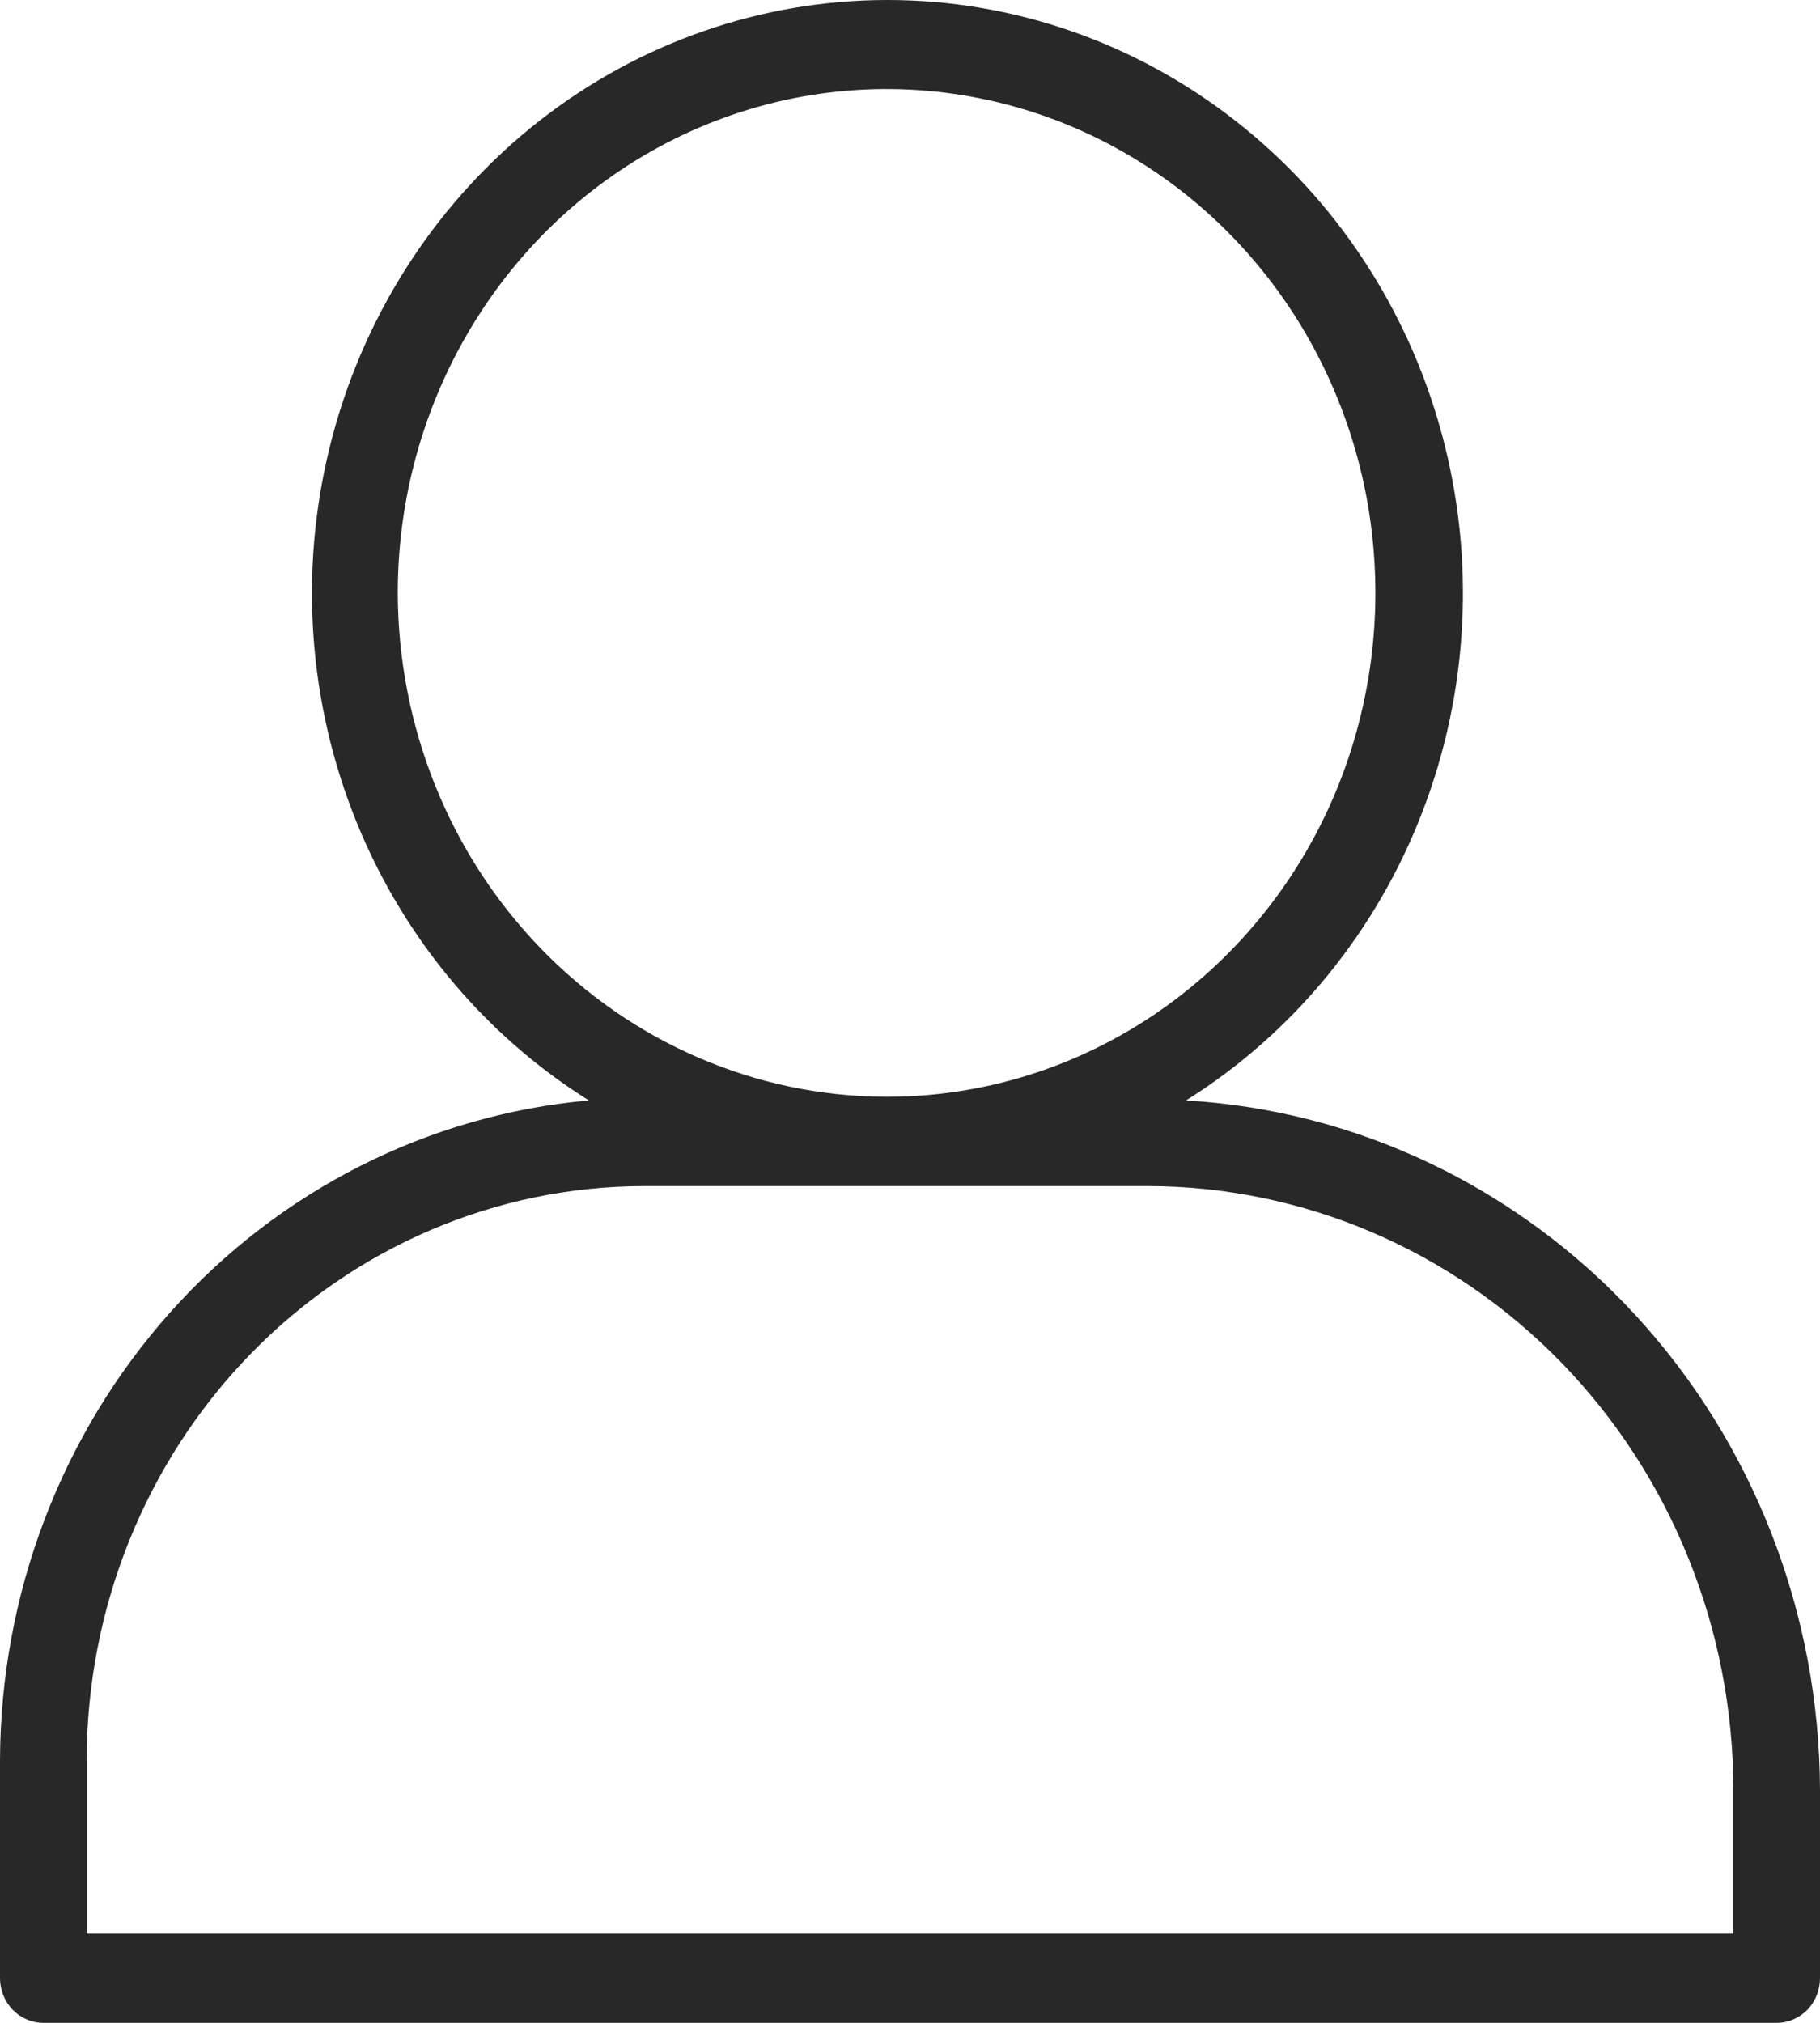 <svg width="18" height="20" viewBox="0 0 18 20" fill="none" xmlns="http://www.w3.org/2000/svg">
<g clip-path="url(#clip0_1777_748)">
<path d="M11.73 10.88C12.792 10.215 13.614 9.211 14.07 8.021C14.527 6.83 14.593 5.518 14.258 4.285C13.924 3.053 13.207 1.966 12.217 1.193C11.227 0.419 10.019 0 8.777 0C7.535 0 6.327 0.419 5.337 1.193C4.348 1.966 3.631 3.053 3.296 4.285C2.961 5.518 3.027 6.83 3.484 8.021C3.94 9.211 4.762 10.215 5.824 10.88C4.238 11.021 2.76 11.769 1.682 12.977C0.604 14.186 0.004 15.766 0 17.407V19.558C0 19.675 0.045 19.788 0.126 19.871C0.206 19.953 0.315 20 0.429 20H17.571C17.685 20 17.794 19.953 17.875 19.871C17.955 19.788 18 19.675 18 19.558V17.695C17.994 15.949 17.342 14.272 16.177 13.005C15.011 11.739 13.421 10.979 11.73 10.88ZM3.934 5.862C3.934 4.878 4.217 3.915 4.748 3.096C5.278 2.277 6.032 1.639 6.915 1.261C7.797 0.884 8.768 0.784 9.705 0.975C10.643 1.165 11.504 1.638 12.181 2.333C12.858 3.028 13.319 3.914 13.508 4.879C13.696 5.845 13.603 6.846 13.24 7.757C12.877 8.667 12.259 9.446 11.467 9.996C10.674 10.546 9.741 10.841 8.786 10.844H8.751C7.473 10.837 6.249 10.309 5.347 9.376C4.444 8.443 3.937 7.18 3.934 5.862ZM17.143 19.117H0.857V17.407C0.858 15.901 1.439 14.457 2.473 13.392C3.506 12.328 4.907 11.729 6.369 11.727H11.353C12.888 11.729 14.36 12.358 15.446 13.476C16.531 14.595 17.142 16.112 17.143 17.695V19.117Z" fill="#282828"/>
</g>
<defs>
<clipPath id="clip0_1777_748">
<rect width="18" height="20" fill="white"/>
</clipPath>
</defs>
</svg>
